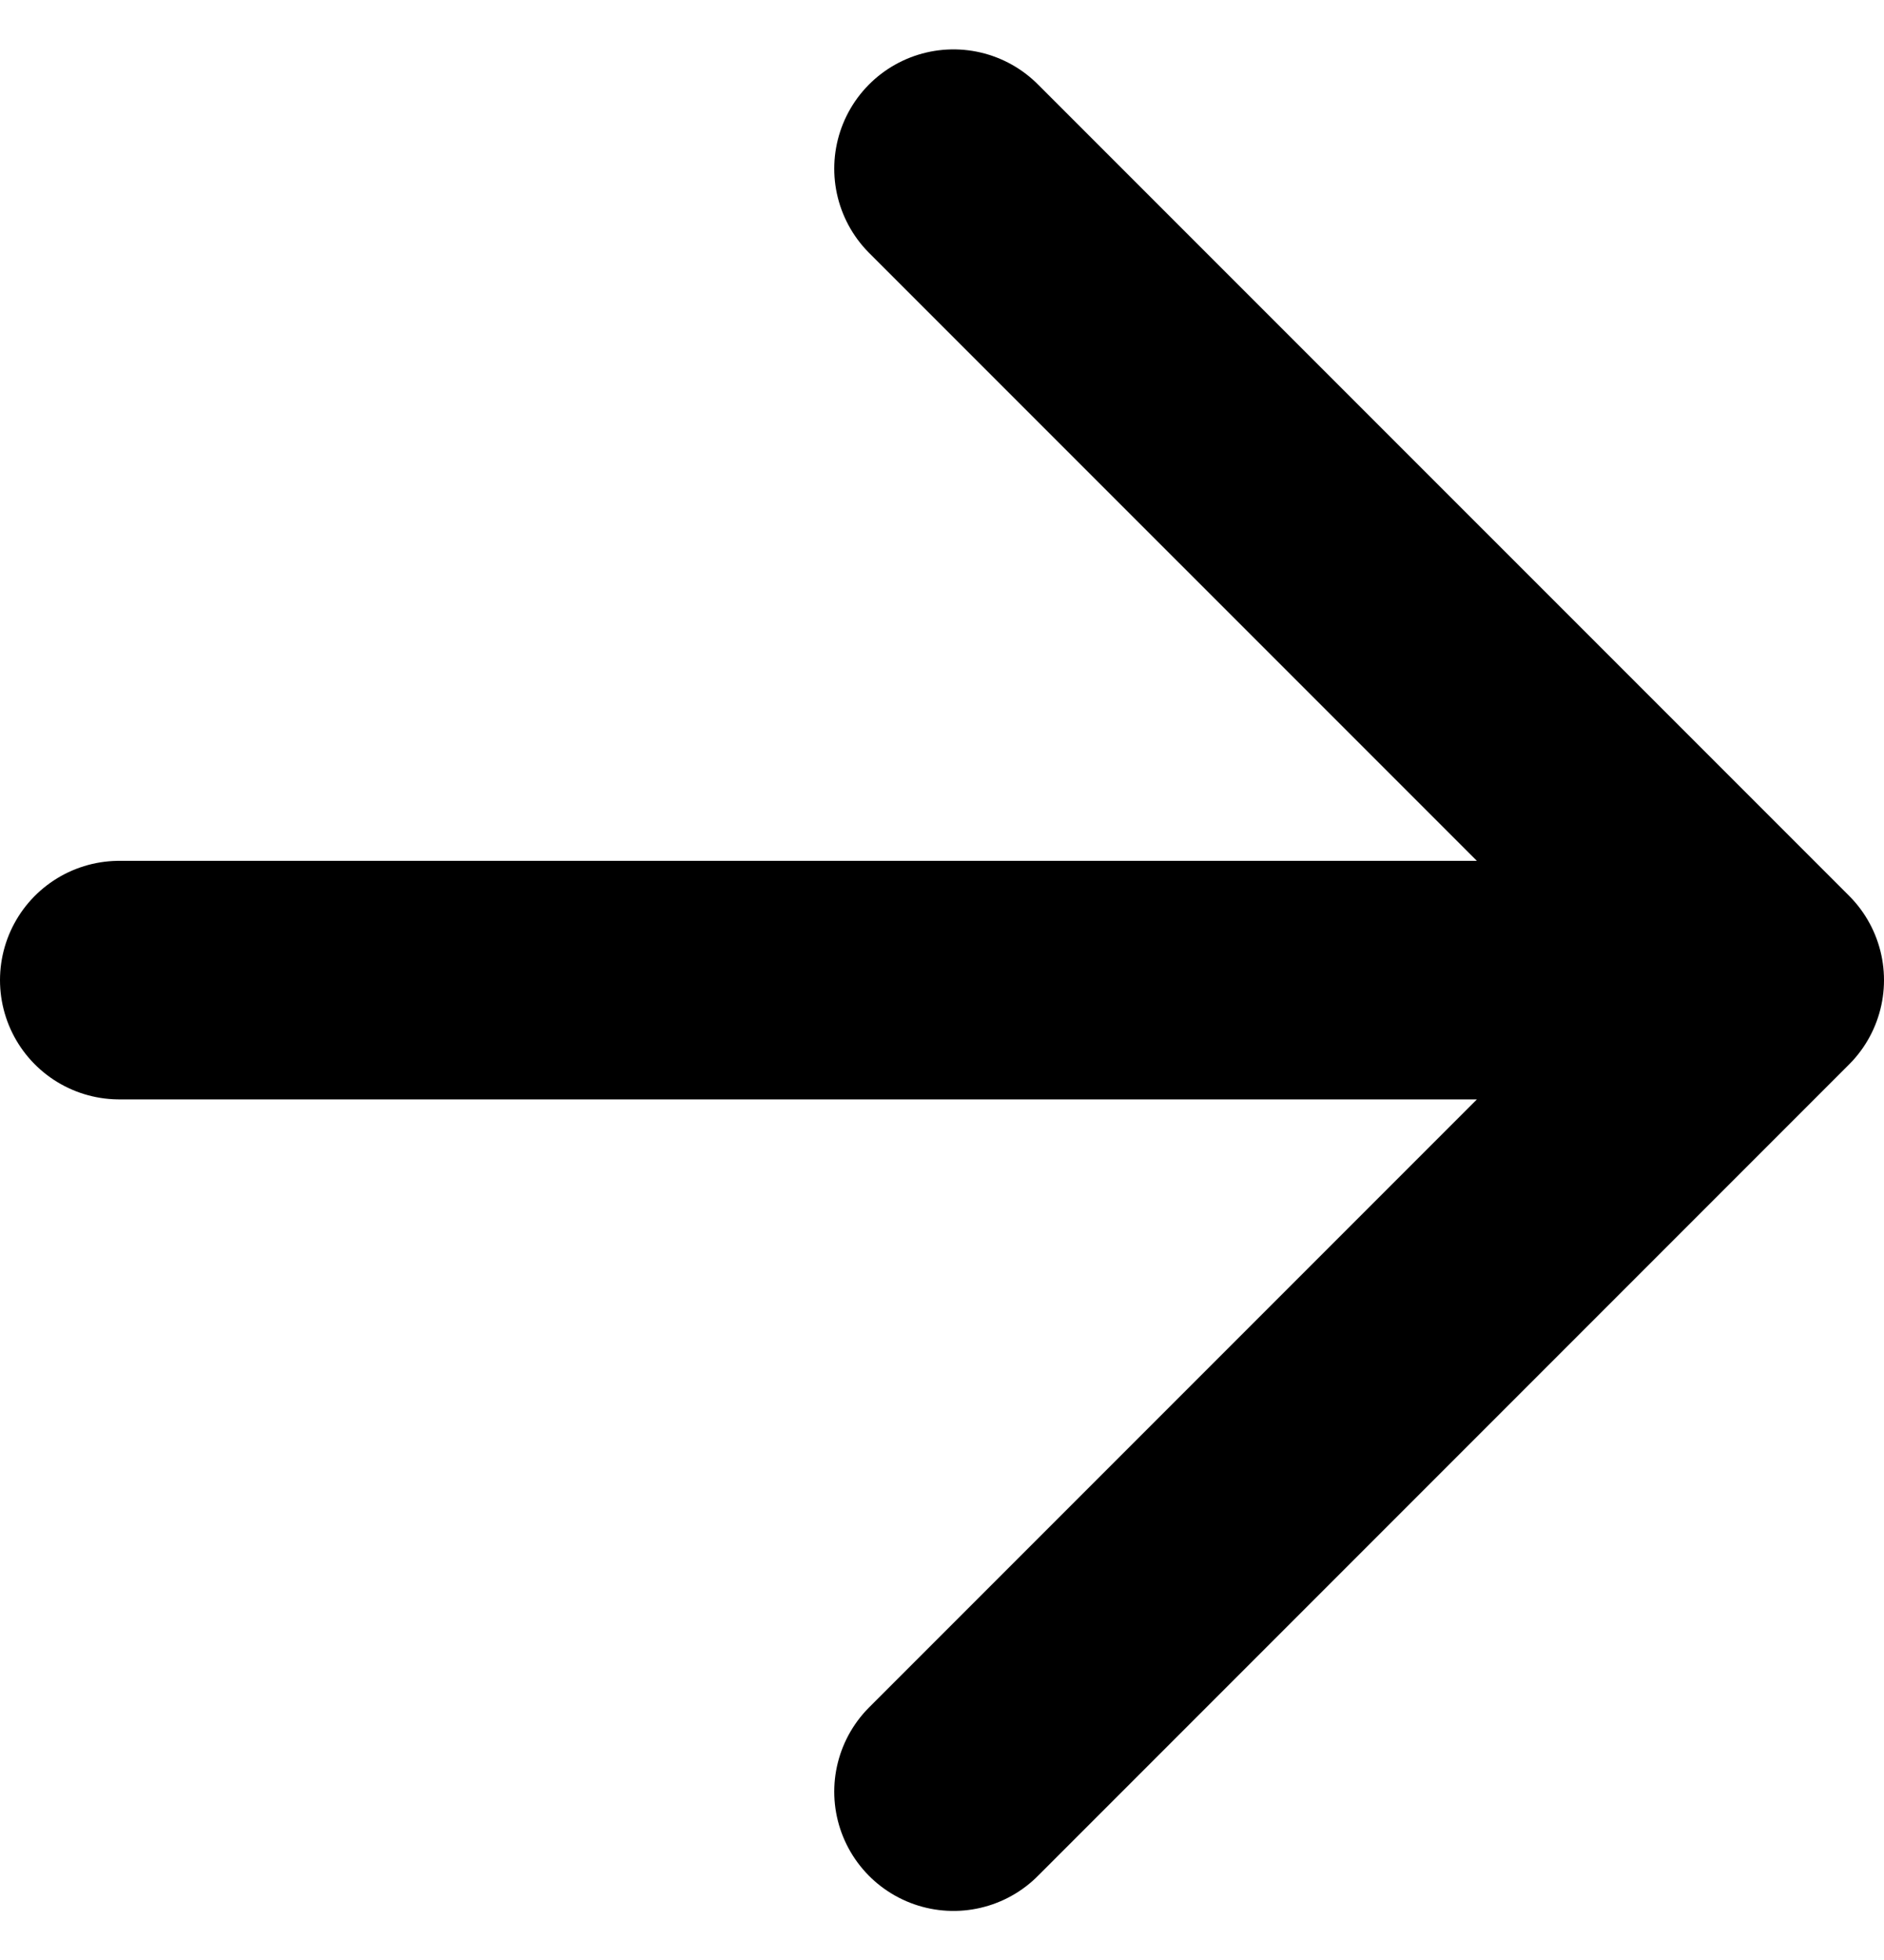 <svg xmlns="http://www.w3.org/2000/svg" width="23.701" height="24.653" viewBox="0 0 23.701 24.653">
  <path id="Icon_akar-arrow-right" data-name="Icon akar-arrow-right" d="M11.352,17.705h20.7M21.847,7.5,32.053,17.705,21.847,27.911" transform="translate(-9.852 -5.379)" fill="none" stroke="#000" stroke-linecap="round" stroke-linejoin="round" stroke-width="3"/>
</svg>
